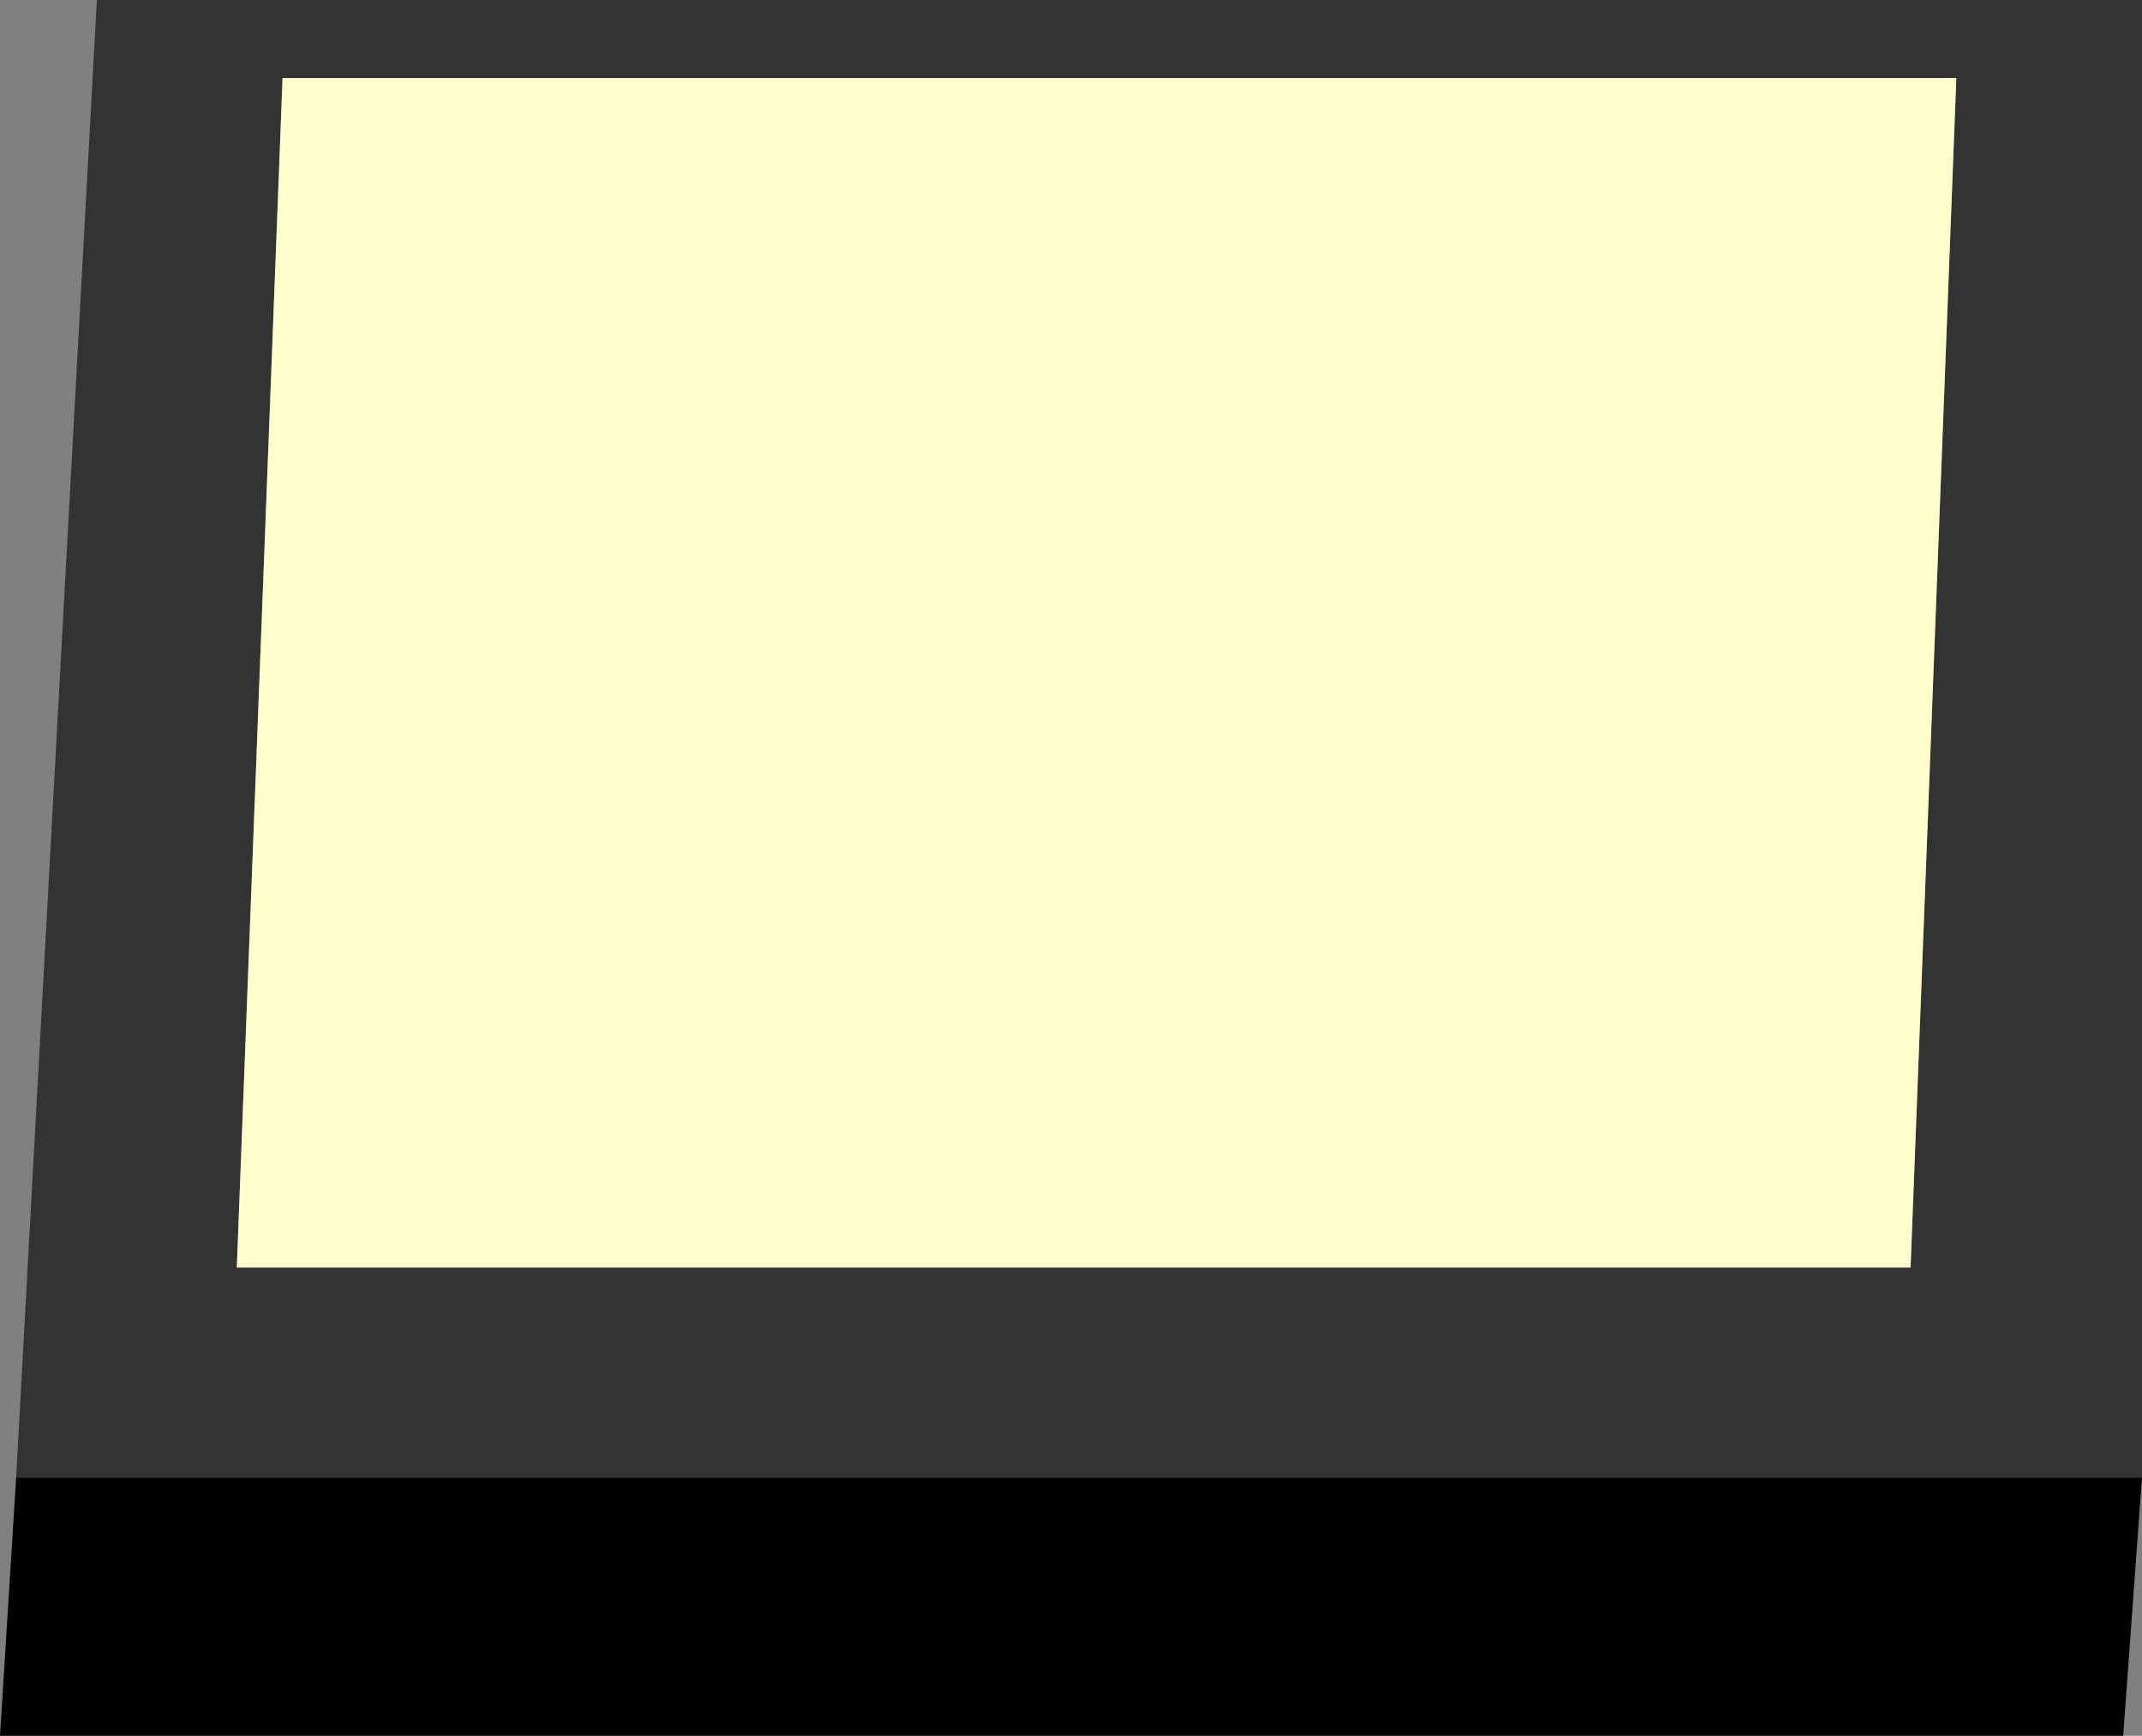 <?xml version="1.0" encoding="UTF-8" standalone="no"?>
<svg xmlns:xlink="http://www.w3.org/1999/xlink" height="32.25px" width="39.8px" xmlns="http://www.w3.org/2000/svg">
  <rect width="100%" height="100%" fill="#808080" stroke="none"/>
  <g transform="matrix(1.0, 0.0, 0.0, 1.0, 19.9, 16.1)">
    <path d="M-19.6 11.35 L19.9 11.35 19.55 16.15 -19.9 16.15 -19.6 11.35" fill="#000000" fill-rule="evenodd" stroke="none"/>
    <path d="M16.45 -14.65 L-14.65 -14.65 -15.5 7.45 15.6 7.45 16.45 -14.65 M-19.6 11.35 L-18.1 -16.1 19.9 -16.1 19.9 11.35 -19.6 11.35" fill="#333333" fill-rule="evenodd" stroke="none"/>
    <path d="M16.45 -14.65 L15.6 7.45 -15.5 7.45 -14.65 -14.65 16.45 -14.65" fill="#ffffcc" fill-rule="evenodd" stroke="none"/>
  </g>
</svg>
